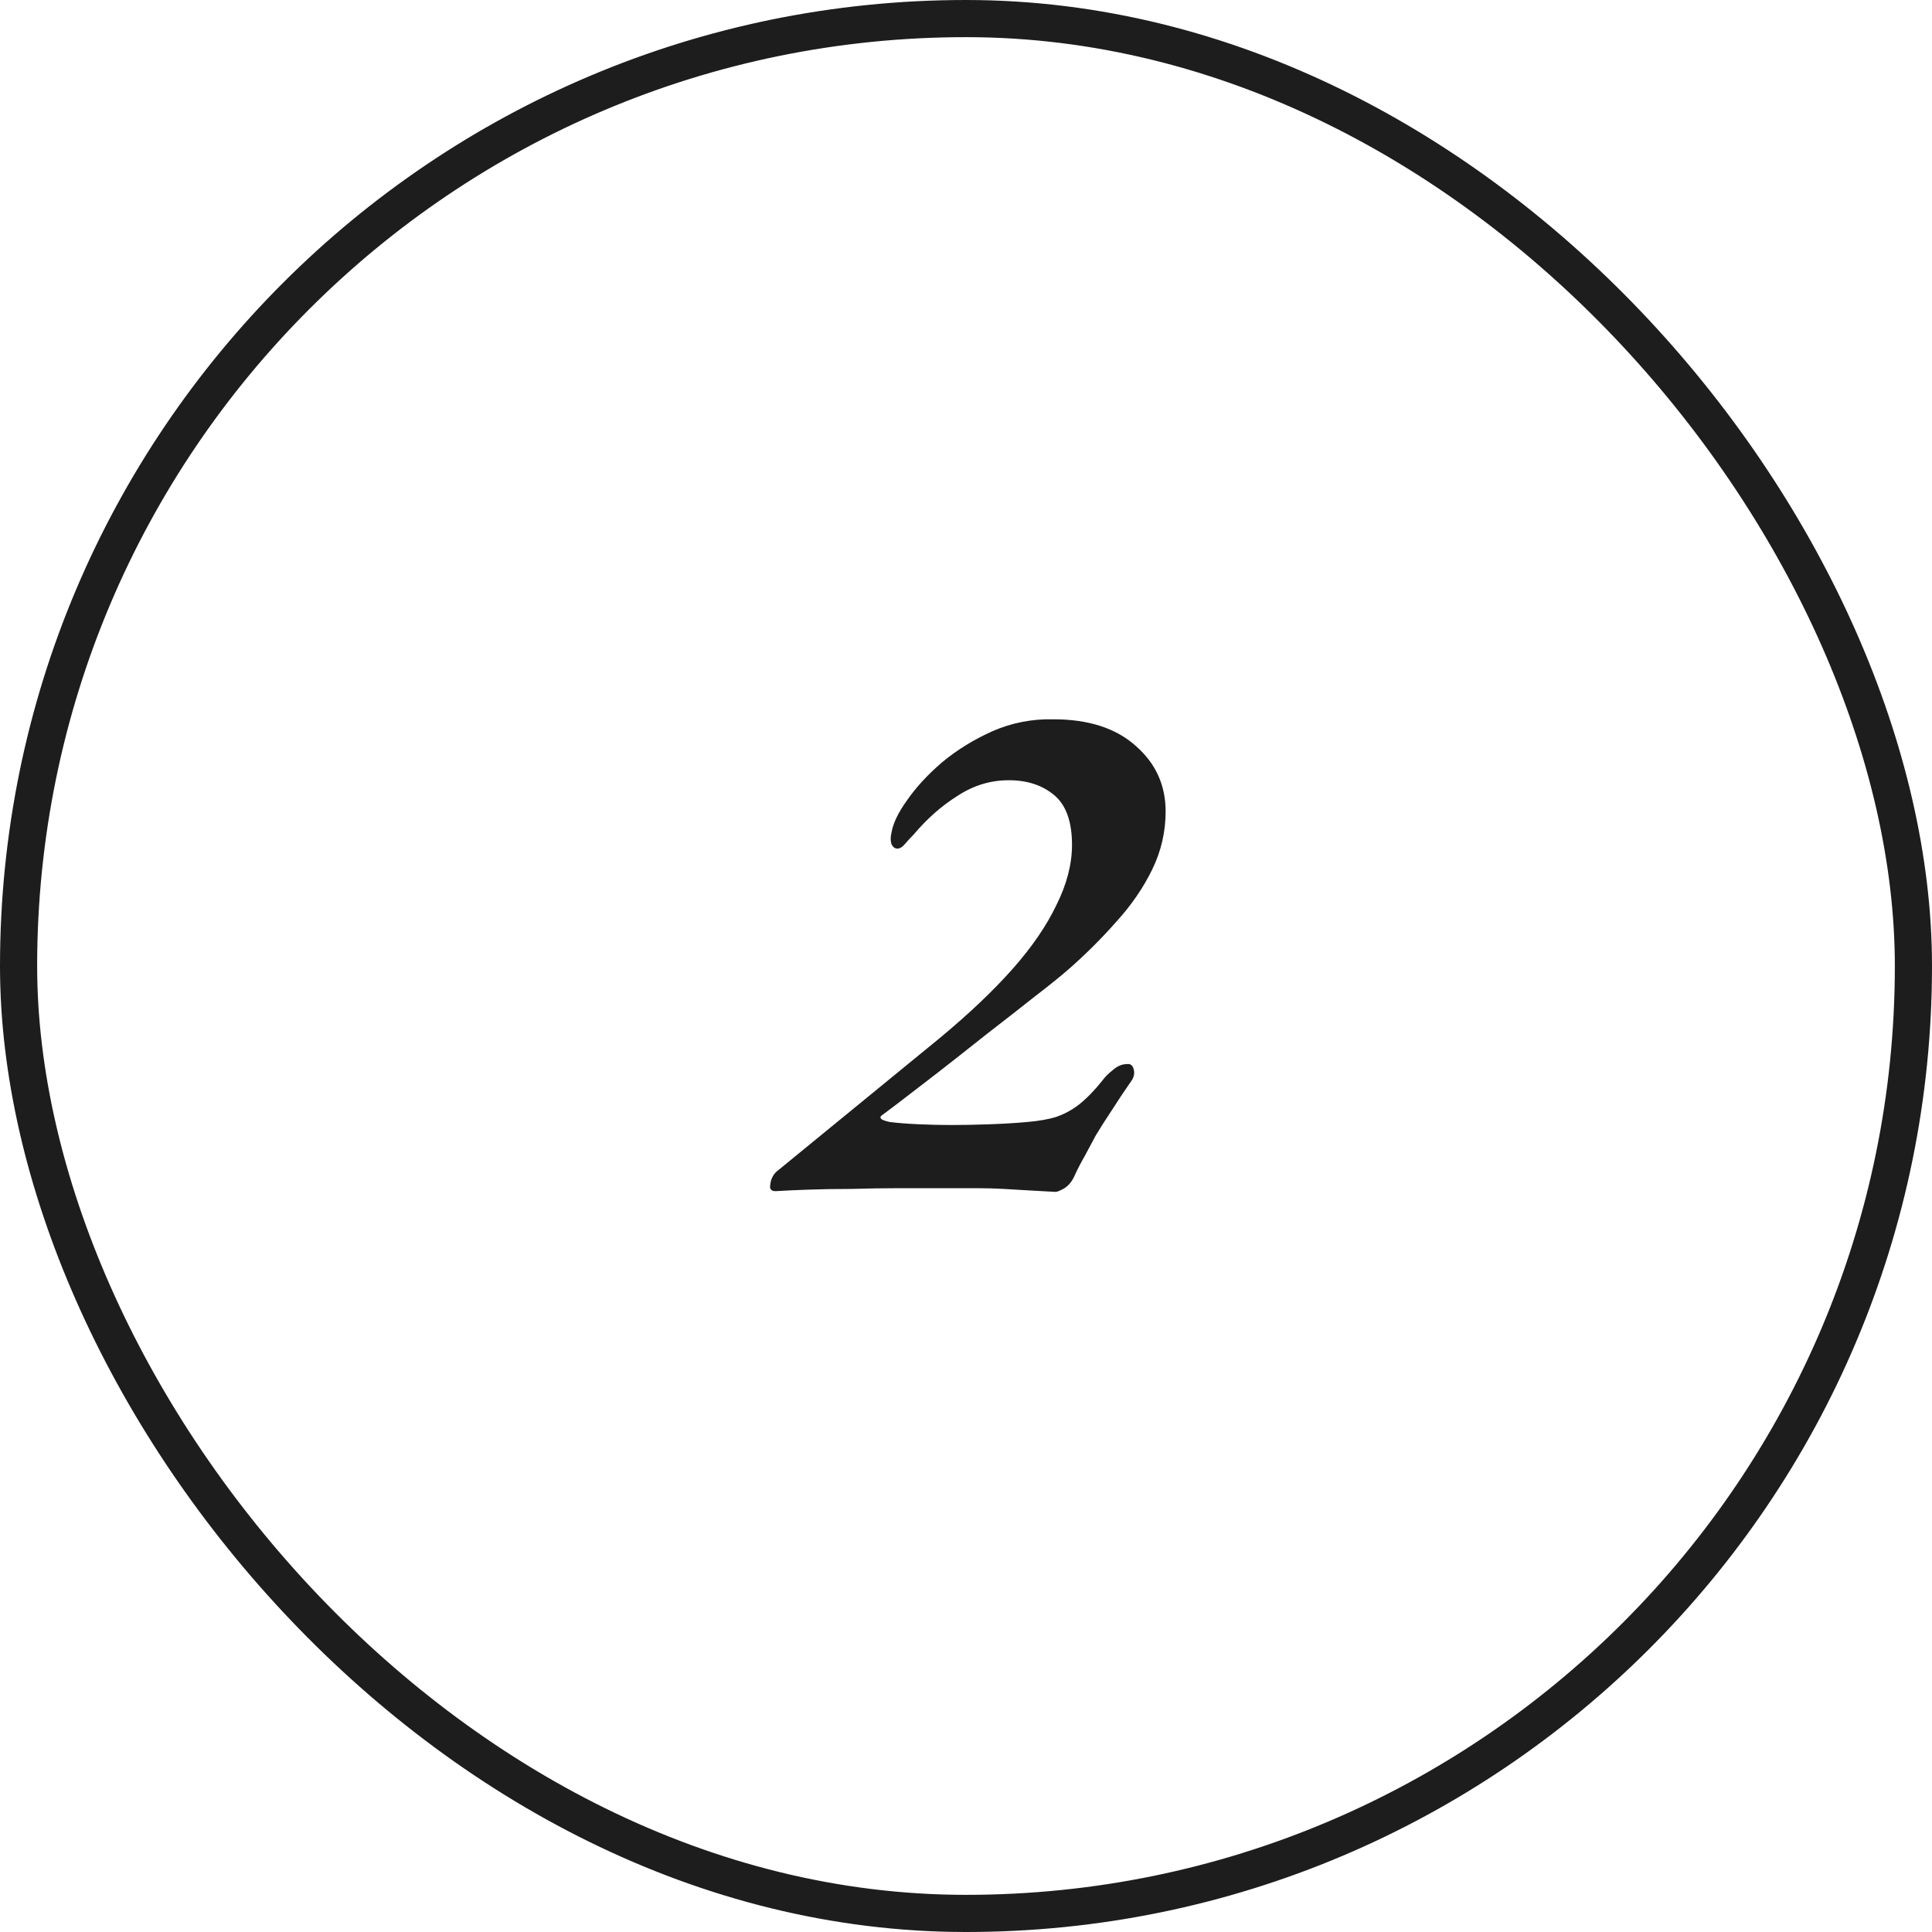 <?xml version="1.0" encoding="UTF-8"?> <svg xmlns="http://www.w3.org/2000/svg" width="52" height="52" viewBox="0 0 52 52" fill="none"><rect x="0.5" y="0.5" width="51" height="51" rx="25.5" stroke="#1E1D1D"></rect><path d="M28.413 32.08C28.16 32.067 27.92 32.053 27.693 32.04C27.466 32.027 27.24 32.013 27.013 32C26.786 31.987 26.546 31.98 26.293 31.98C26.04 31.98 25.766 31.98 25.473 31.98C25.1 31.98 24.686 31.98 24.233 31.98C23.793 31.98 23.36 31.987 22.933 32C22.506 32 22.106 32.007 21.733 32.02C21.373 32.033 21.086 32.047 20.873 32.06C20.753 32.06 20.706 32 20.733 31.88C20.746 31.747 20.8 31.633 20.893 31.54L25.293 27.94C26.08 27.287 26.733 26.667 27.253 26.08C27.773 25.493 28.166 24.92 28.433 24.36C28.713 23.8 28.853 23.26 28.853 22.74C28.853 22.113 28.693 21.667 28.373 21.4C28.053 21.133 27.646 21 27.153 21C26.66 21 26.2 21.14 25.773 21.42C25.346 21.687 24.953 22.033 24.593 22.46C24.513 22.54 24.433 22.627 24.353 22.72C24.286 22.8 24.22 22.84 24.153 22.84C24.086 22.84 24.033 22.8 23.993 22.72C23.966 22.627 23.966 22.527 23.993 22.42C24.033 22.167 24.173 21.873 24.413 21.54C24.653 21.193 24.966 20.853 25.353 20.52C25.753 20.187 26.206 19.907 26.713 19.68C27.233 19.453 27.78 19.347 28.353 19.36C29.3 19.36 30.04 19.6 30.573 20.08C31.106 20.547 31.373 21.133 31.373 21.84C31.373 22.387 31.253 22.907 31.013 23.4C30.773 23.893 30.453 24.36 30.053 24.8C29.666 25.24 29.246 25.66 28.793 26.06C28.566 26.26 28.253 26.513 27.853 26.82C27.466 27.127 27.04 27.46 26.573 27.82C26.12 28.18 25.68 28.527 25.253 28.86C24.84 29.18 24.493 29.447 24.213 29.66C23.933 29.873 23.773 29.993 23.733 30.02C23.68 30.06 23.686 30.1 23.753 30.14C23.82 30.167 23.886 30.187 23.953 30.2C24.18 30.227 24.44 30.247 24.733 30.26C25.026 30.273 25.32 30.28 25.613 30.28C25.933 30.28 26.273 30.273 26.633 30.26C27.006 30.247 27.34 30.227 27.633 30.2C27.953 30.173 28.22 30.127 28.433 30.06C28.66 29.98 28.866 29.867 29.053 29.72C29.253 29.56 29.46 29.347 29.673 29.08C29.74 28.987 29.833 28.893 29.953 28.8C30.073 28.693 30.2 28.64 30.333 28.64C30.426 28.627 30.486 28.673 30.513 28.78C30.54 28.873 30.526 28.967 30.473 29.06C30.26 29.367 30.073 29.647 29.913 29.9C29.753 30.14 29.613 30.36 29.493 30.56C29.386 30.76 29.286 30.947 29.193 31.12C29.1 31.28 29.013 31.447 28.933 31.62C28.866 31.78 28.773 31.9 28.653 31.98C28.533 32.047 28.453 32.08 28.413 32.08Z" fill="#1E1D1D"></path></svg> 
